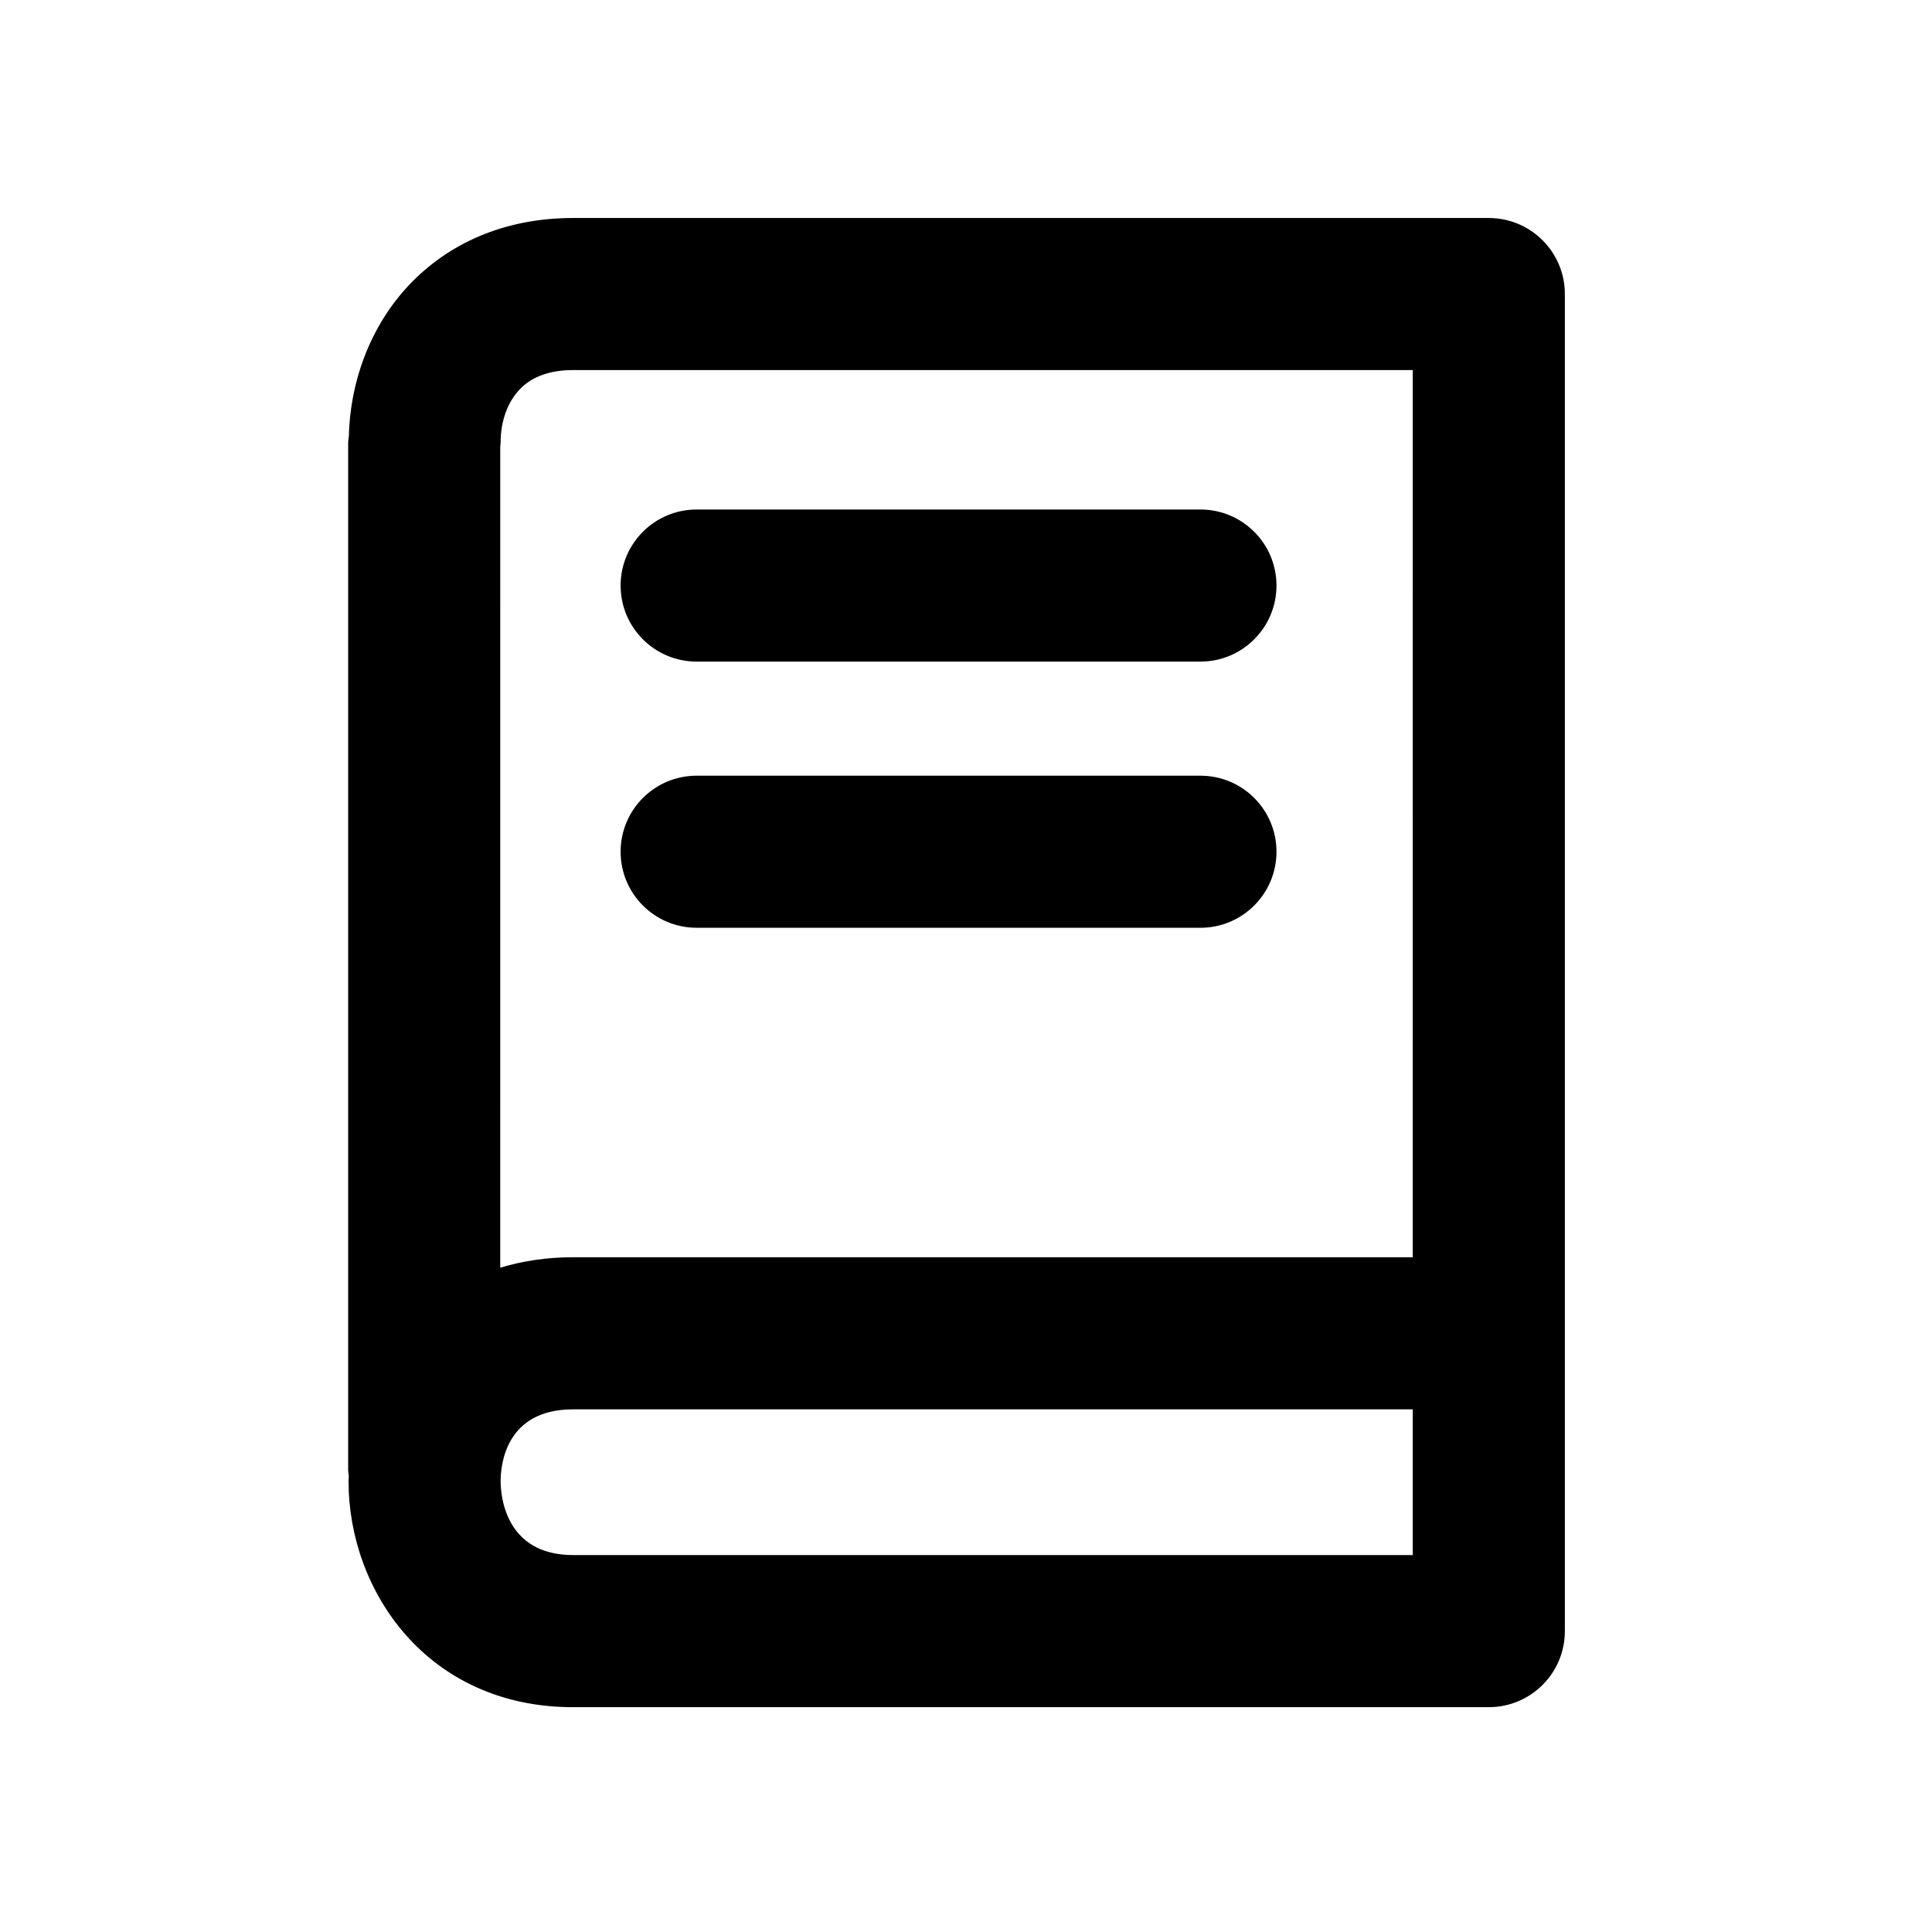 <?xml version="1.0" encoding="UTF-8"?>
<!-- Uploaded to: SVG Repo, www.svgrepo.com, Generator: SVG Repo Mixer Tools -->
<svg fill="#000000" width="800px" height="800px" version="1.1" viewBox="144 144 512 512" xmlns="http://www.w3.org/2000/svg">
 <g>
  <path d="m538.55 201.77h-242.67c-16.898 0-31.598 5.801-42.512 16.766-10.449 10.504-16.512 25.363-16.914 40.996-0.059 0.621-0.188 1.219-0.188 1.855v272.06c0 0.562 0.121 1.102 0.168 1.652-0.012 0.492-0.066 0.977-0.066 1.473 0 29.016 20.859 59.852 59.512 59.852l242.67-0.004c11.129 0 20.152-9.023 20.152-20.152v-354.34c0-11.129-9.023-20.152-20.152-20.152zm-20.152 354.34h-222.52c-18.285 0-19.207-16.281-19.207-19.547 0-4.481 1.387-19.074 19.207-19.074h222.52zm0-78.926h-222.52c-7.055 0-13.48 1.004-19.312 2.777l0.004-217.6c0.02-0.367 0.105-0.711 0.105-1.082-0.031-5.703 1.891-10.918 5.269-14.316 3.231-3.246 7.914-4.887 13.941-4.887l222.51-0.004z"/>
  <path d="m328.62 319.33h133.51c11.129 0 20.152-9.023 20.152-20.152 0-11.129-9.023-20.152-20.152-20.152h-133.51c-11.129 0-20.152 9.023-20.152 20.152 0 11.129 9.023 20.152 20.152 20.152z"/>
  <path d="m328.62 389.87h133.51c11.129 0 20.152-9.023 20.152-20.152s-9.023-20.152-20.152-20.152h-133.51c-11.129 0-20.152 9.023-20.152 20.152s9.023 20.152 20.152 20.152z"/>
 </g>
</svg>